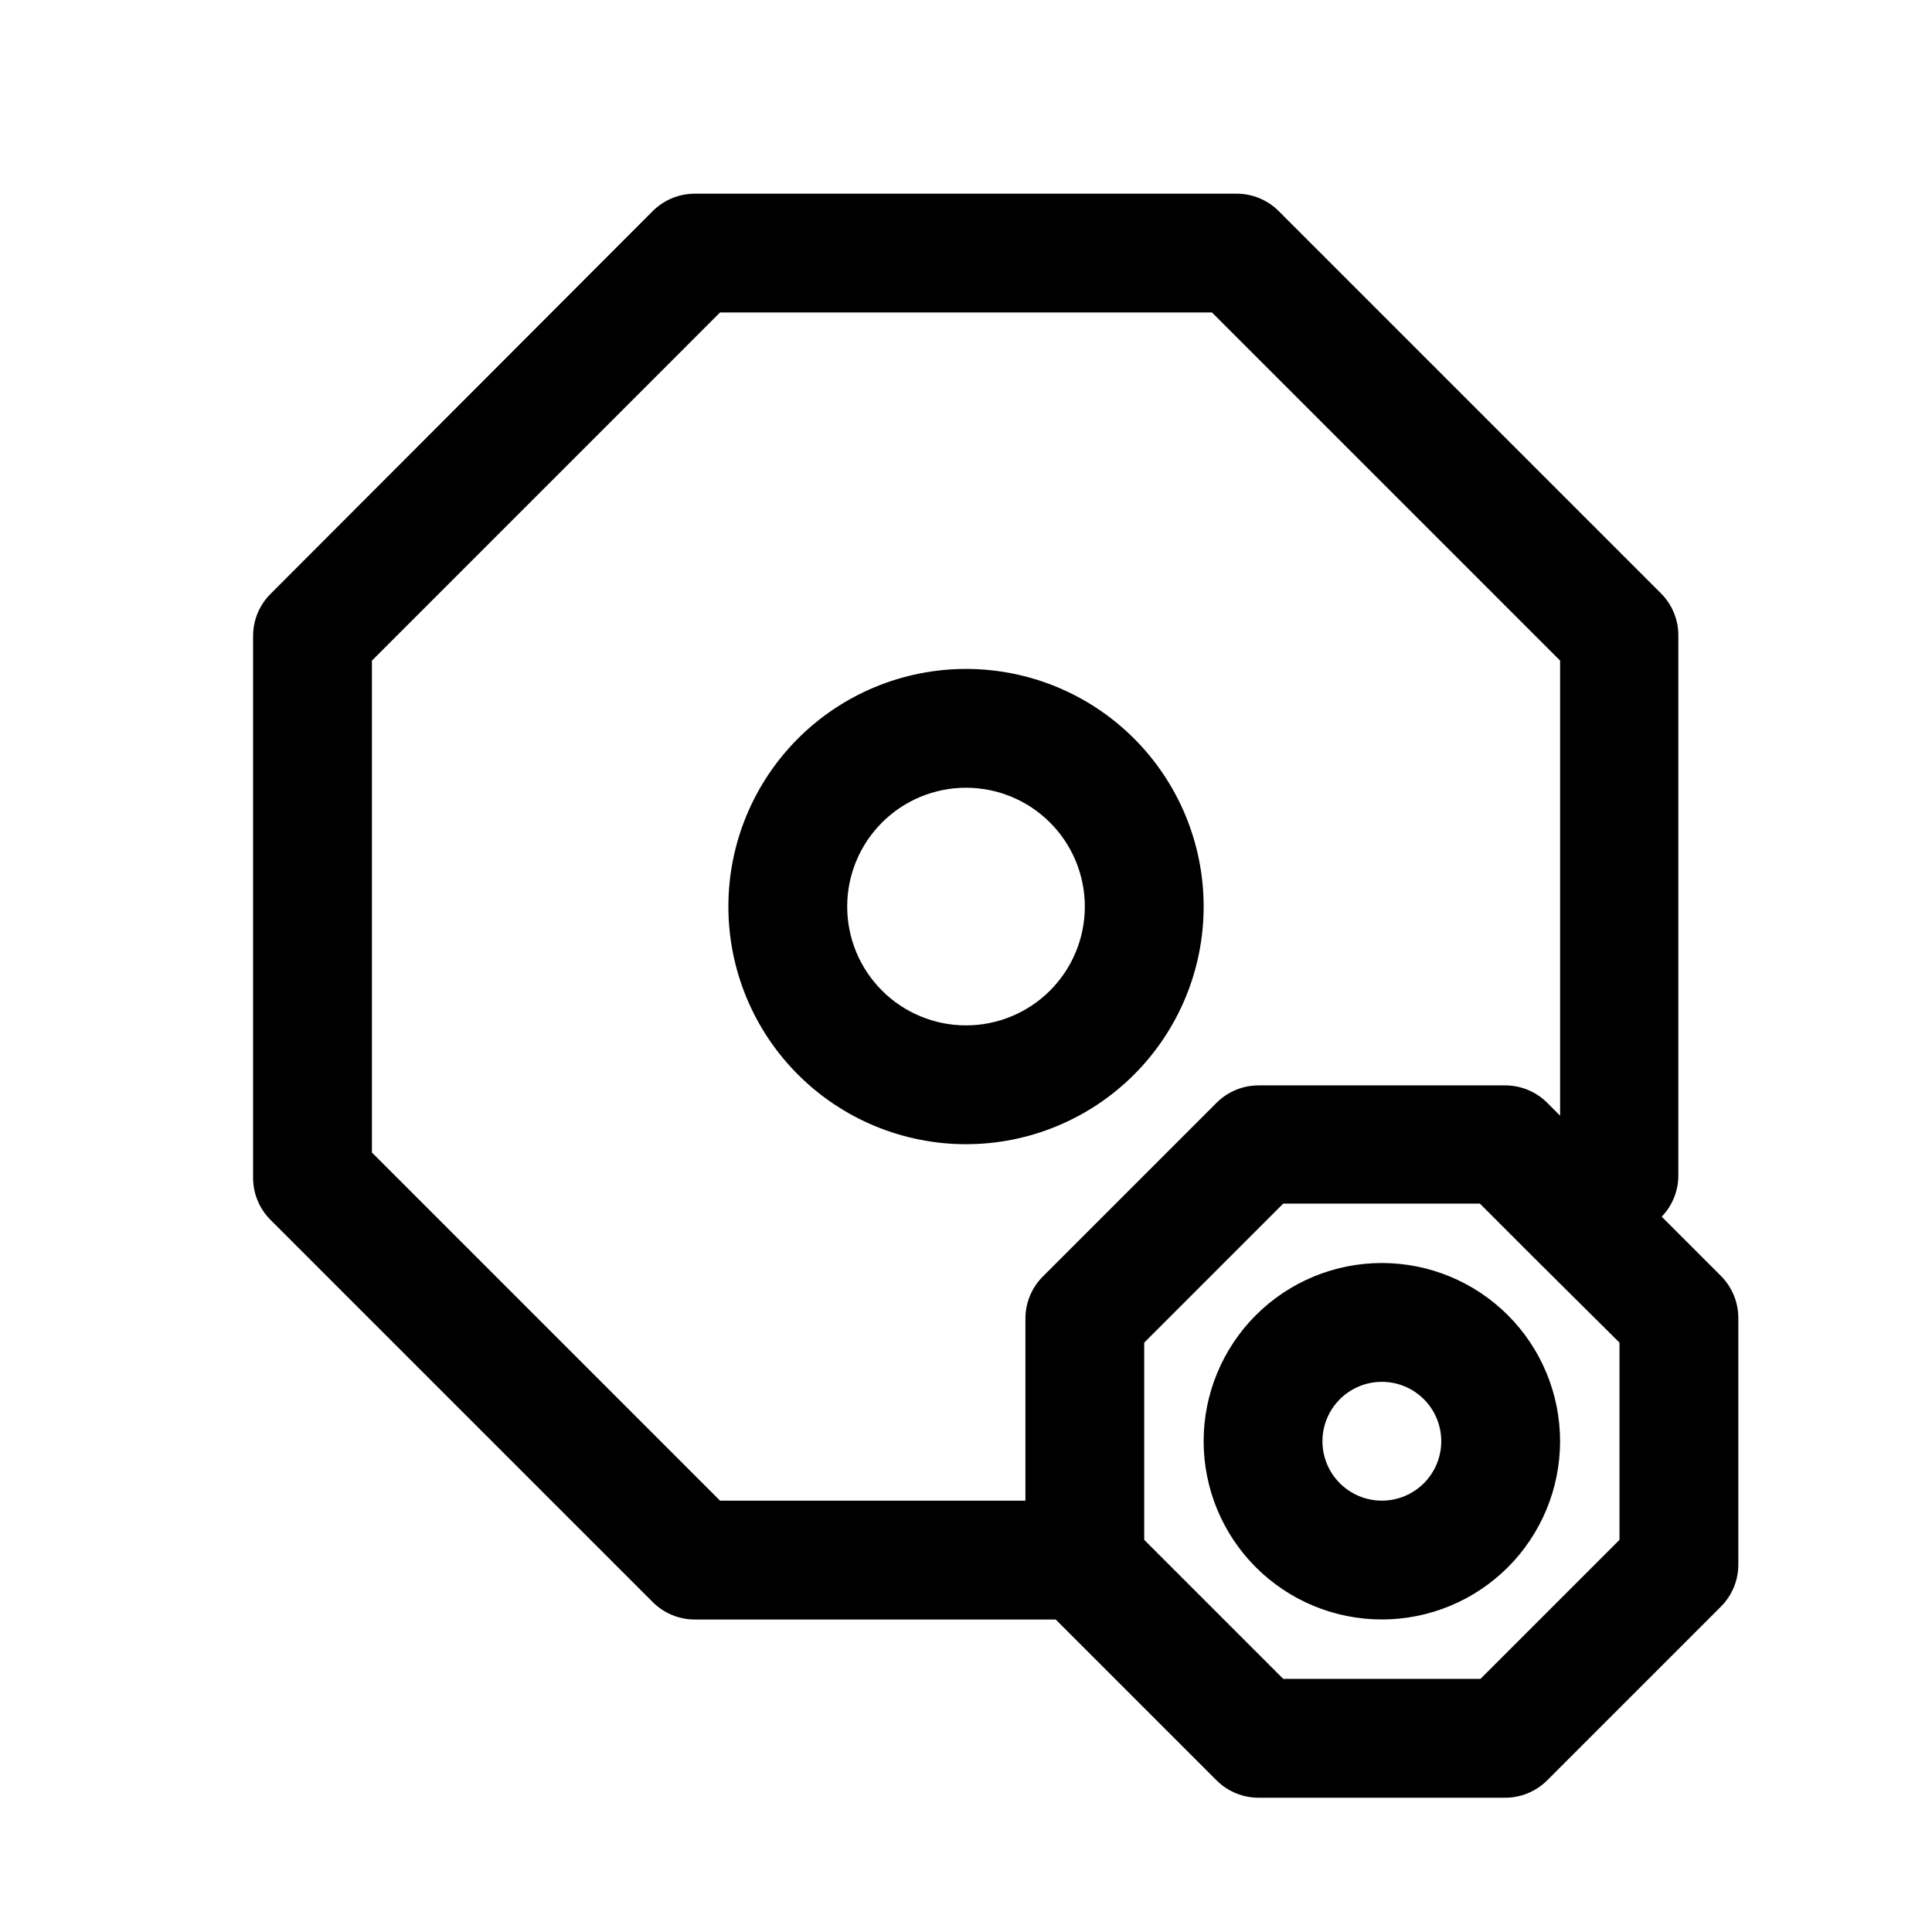 <?xml version="1.0" encoding="UTF-8"?>
<!-- Uploaded to: ICON Repo, www.svgrepo.com, Generator: ICON Repo Mixer Tools -->
<svg fill="#000000" width="800px" height="800px" version="1.1" viewBox="144 144 512 512" xmlns="http://www.w3.org/2000/svg">
 <path d="m462.98 384.25c0-16.703-6.637-32.719-18.445-44.531-11.812-11.809-27.832-18.445-44.531-18.445-16.703 0-32.723 6.637-44.531 18.445-11.812 11.812-18.445 27.828-18.445 44.531s6.633 32.723 18.445 44.531c11.809 11.809 27.828 18.445 44.531 18.445 16.699 0 32.719-6.637 44.531-18.445 11.809-11.809 18.445-27.828 18.445-44.531zm-62.977 31.488c-8.352 0-16.363-3.316-22.266-9.223-5.906-5.906-9.223-13.914-9.223-22.266 0-8.352 3.316-16.359 9.223-22.266 5.902-5.906 13.914-9.223 22.266-9.223s16.359 3.316 22.266 9.223c5.902 5.906 9.223 13.914 9.223 22.266 0 8.352-3.32 16.359-9.223 22.266-5.906 5.906-13.914 9.223-22.266 9.223zm200.11 66.441-15.746-15.746c2.777-2.879 4.356-6.707 4.41-10.703v-143.27c0.023-4.184-1.617-8.207-4.566-11.176l-101.39-101.39c-2.934-2.906-6.891-4.547-11.02-4.566h-143.59c-4.188-0.023-8.207 1.621-11.18 4.566l-101.39 101.55c-2.949 2.969-4.59 6.992-4.566 11.176v143.43c-0.023 4.184 1.617 8.207 4.566 11.18l101.39 101.39c2.973 2.945 6.992 4.59 11.18 4.566h95.566l42.668 42.668-0.004-0.004c2.973 2.949 6.996 4.59 11.18 4.566h65.18c4.184 0.023 8.207-1.617 11.18-4.566l46.129-46.129c2.945-2.969 4.59-6.992 4.566-11.176v-65.184c0.023-4.184-1.621-8.207-4.566-11.176zm-357.55-32.75v-130.36l92.258-92.262h130.36l92.262 92.262v120.6l-3.465-3.465 0.004 0.004c-2.973-2.949-6.996-4.59-11.18-4.566h-65.18c-4.184-0.023-8.207 1.617-11.18 4.566l-46.129 46.129c-2.949 2.973-4.59 6.992-4.566 11.18v48.176h-80.926zm330.62 102.65-36.84 36.84h-52.273l-36.84-36.84v-52.27l36.84-36.84h52.113l14.957 14.957 22.043 21.883zm-62.977-73.367c-12.527 0-24.539 4.977-33.398 13.832-8.859 8.859-13.832 20.875-13.832 33.398 0 12.527 4.973 24.543 13.832 33.398 8.859 8.859 20.871 13.836 33.398 13.836 12.527 0 24.539-4.977 33.398-13.836 8.855-8.855 13.832-20.871 13.832-33.398 0-12.523-4.977-24.539-13.832-33.398-8.859-8.855-20.871-13.832-33.398-13.832zm0 62.977c-4.176 0-8.18-1.66-11.133-4.613-2.953-2.949-4.613-6.957-4.613-11.133s1.66-8.18 4.613-11.133c2.953-2.949 6.957-4.609 11.133-4.609s8.18 1.66 11.133 4.609c2.953 2.953 4.609 6.957 4.609 11.133s-1.656 8.184-4.609 11.133c-2.953 2.953-6.957 4.613-11.133 4.613z"/>
</svg>